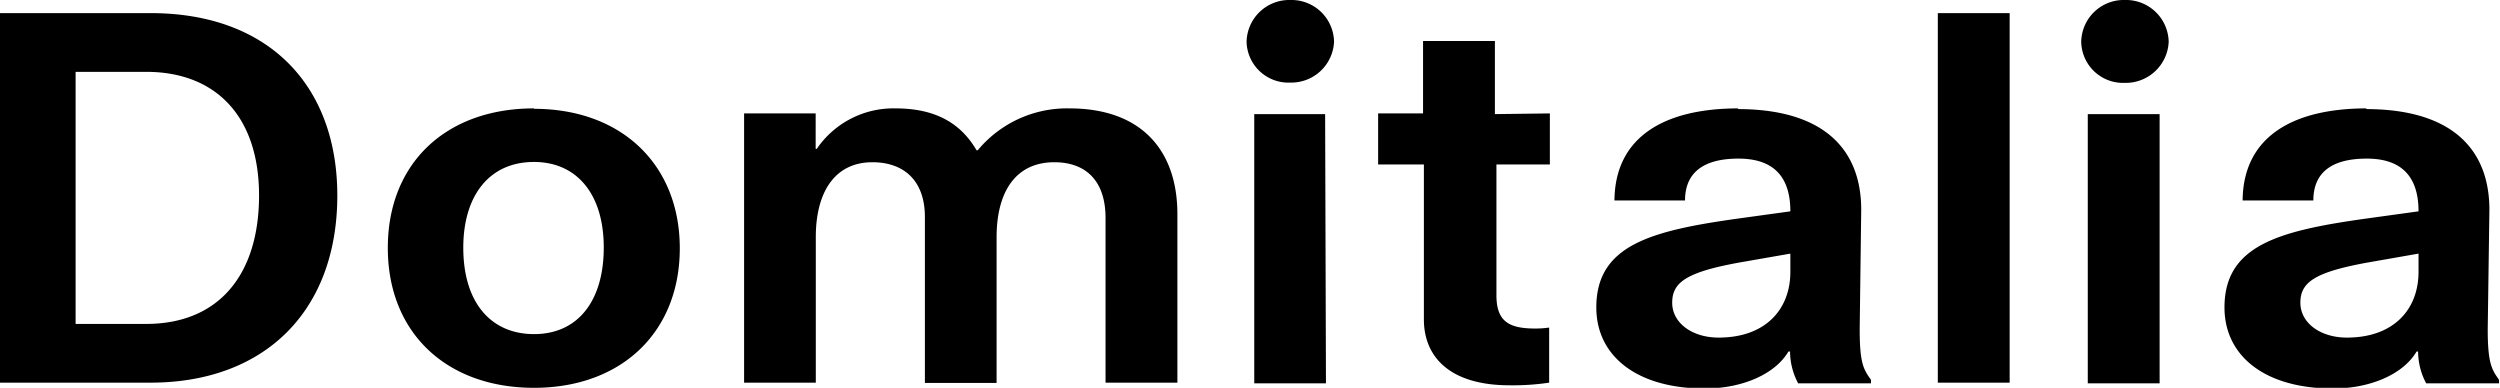 <svg xmlns="http://www.w3.org/2000/svg" viewBox="0 0 179.21 27.8"><defs><style>.cls-1{fill:#000000;}</style></defs><title>logo_white</title><g id="Livello_2" data-name="Livello 2"><g id="Livello_1-2" data-name="Livello 1"><path class="cls-1" d="M173.37,18.18v1.31c0,2.65-1.74,4.71-5.14,4.71-1.9,0-3.33-1.05-3.33-2.5s1-2.18,4.76-2.87ZM169.66,7.77c-5.26,0-8.86,2-8.9,6.6h5.07c0-1.81,1.08-3,3.83-3,2.2,0,3.71,1,3.71,3.78l-3.91.54c-6.14.87-10,1.92-10,6.35,0,3.48,2.9,5.81,7.77,5.81,2.75,0,5.07-1.06,6-2.65h.11a4.86,4.86,0,0,0,.58,2.28h5.22v-.25c-.5-.73-.81-1.12-.81-3.63l.12-8.56c0-4.36-2.71-7.22-8.86-7.22m-14.78.36h-5.15v19.3h5.15ZM152.32,0a3.05,3.05,0,0,0-3.13,3,3,3,0,0,0,3.13,2.94A3.08,3.08,0,0,0,155.46,3a3.06,3.06,0,0,0-3.14-3m-8.26.94h-5.15V27.43h5.15ZM128.34,18.18v1.31c0,2.65-1.74,4.71-5.15,4.71-1.89,0-3.32-1.05-3.32-2.5s1-2.18,4.75-2.87ZM124.62,7.77c-5.26,0-8.85,2-8.89,6.6h5.06c0-1.81,1.09-3,3.83-3,2.21,0,3.72,1,3.72,3.78l-3.91.54c-6.15.87-10,1.92-10,6.35,0,3.48,2.9,5.81,7.77,5.81,2.75,0,5.07-1.06,6-2.65h.12a4.86,4.86,0,0,0,.58,2.28h5.22v-.25c-.51-.73-.81-1.12-.81-3.63l.11-8.56c0-4.36-2.71-7.22-8.86-7.22m-17.4.36V2.94h-5.15V8.13H98.79v3.66h3.28V22.9c0,2.65,1.82,4.72,6.15,4.72a17.57,17.57,0,0,0,2.83-.19V23.48a6.52,6.52,0,0,1-1,.07c-1.89,0-2.78-.51-2.78-2.39V11.79h3.83V8.13Zm-12.17,0H89.91v19.3h5.14ZM92.5,0a3.06,3.06,0,0,0-3.14,3A3,3,0,0,0,92.5,5.92,3.07,3.07,0,0,0,95.63,3,3.05,3.05,0,0,0,92.5,0M76.66,7.77a8.31,8.31,0,0,0-6.57,3H70c-1.12-1.93-2.94-3-5.8-3a6.65,6.65,0,0,0-5.65,2.9h-.08V8.13H53.34v19.3h5.14V17c0-3.23,1.36-5.37,4.06-5.37,2.25,0,3.76,1.31,3.76,3.92v11.9h5.14V17c0-3.23,1.35-5.37,4.14-5.37,2.2,0,3.67,1.27,3.67,4V27.43H84.4V15.35c0-4.54-2.55-7.58-7.74-7.58M38.28,11.61c3,0,5,2.22,5,6.14,0,3.73-1.78,6.2-5,6.2-3.05,0-5.07-2.21-5.07-6.2,0-3.67,1.82-6.14,5.07-6.14m0-3.84c-6.3,0-10.48,3.92-10.48,10S32,27.8,38.28,27.8s10.45-4,10.45-10-4.18-10-10.45-10M5.42,5.15h5.06c5,0,8.09,3.2,8.09,8.86s-2.87,9.21-8.09,9.21H5.42ZM0,.94V27.43H10.79c8.13,0,13.39-5.08,13.39-13.42C24.18,6.21,19.34.94,10.79.94Z"/></g></g></svg>
